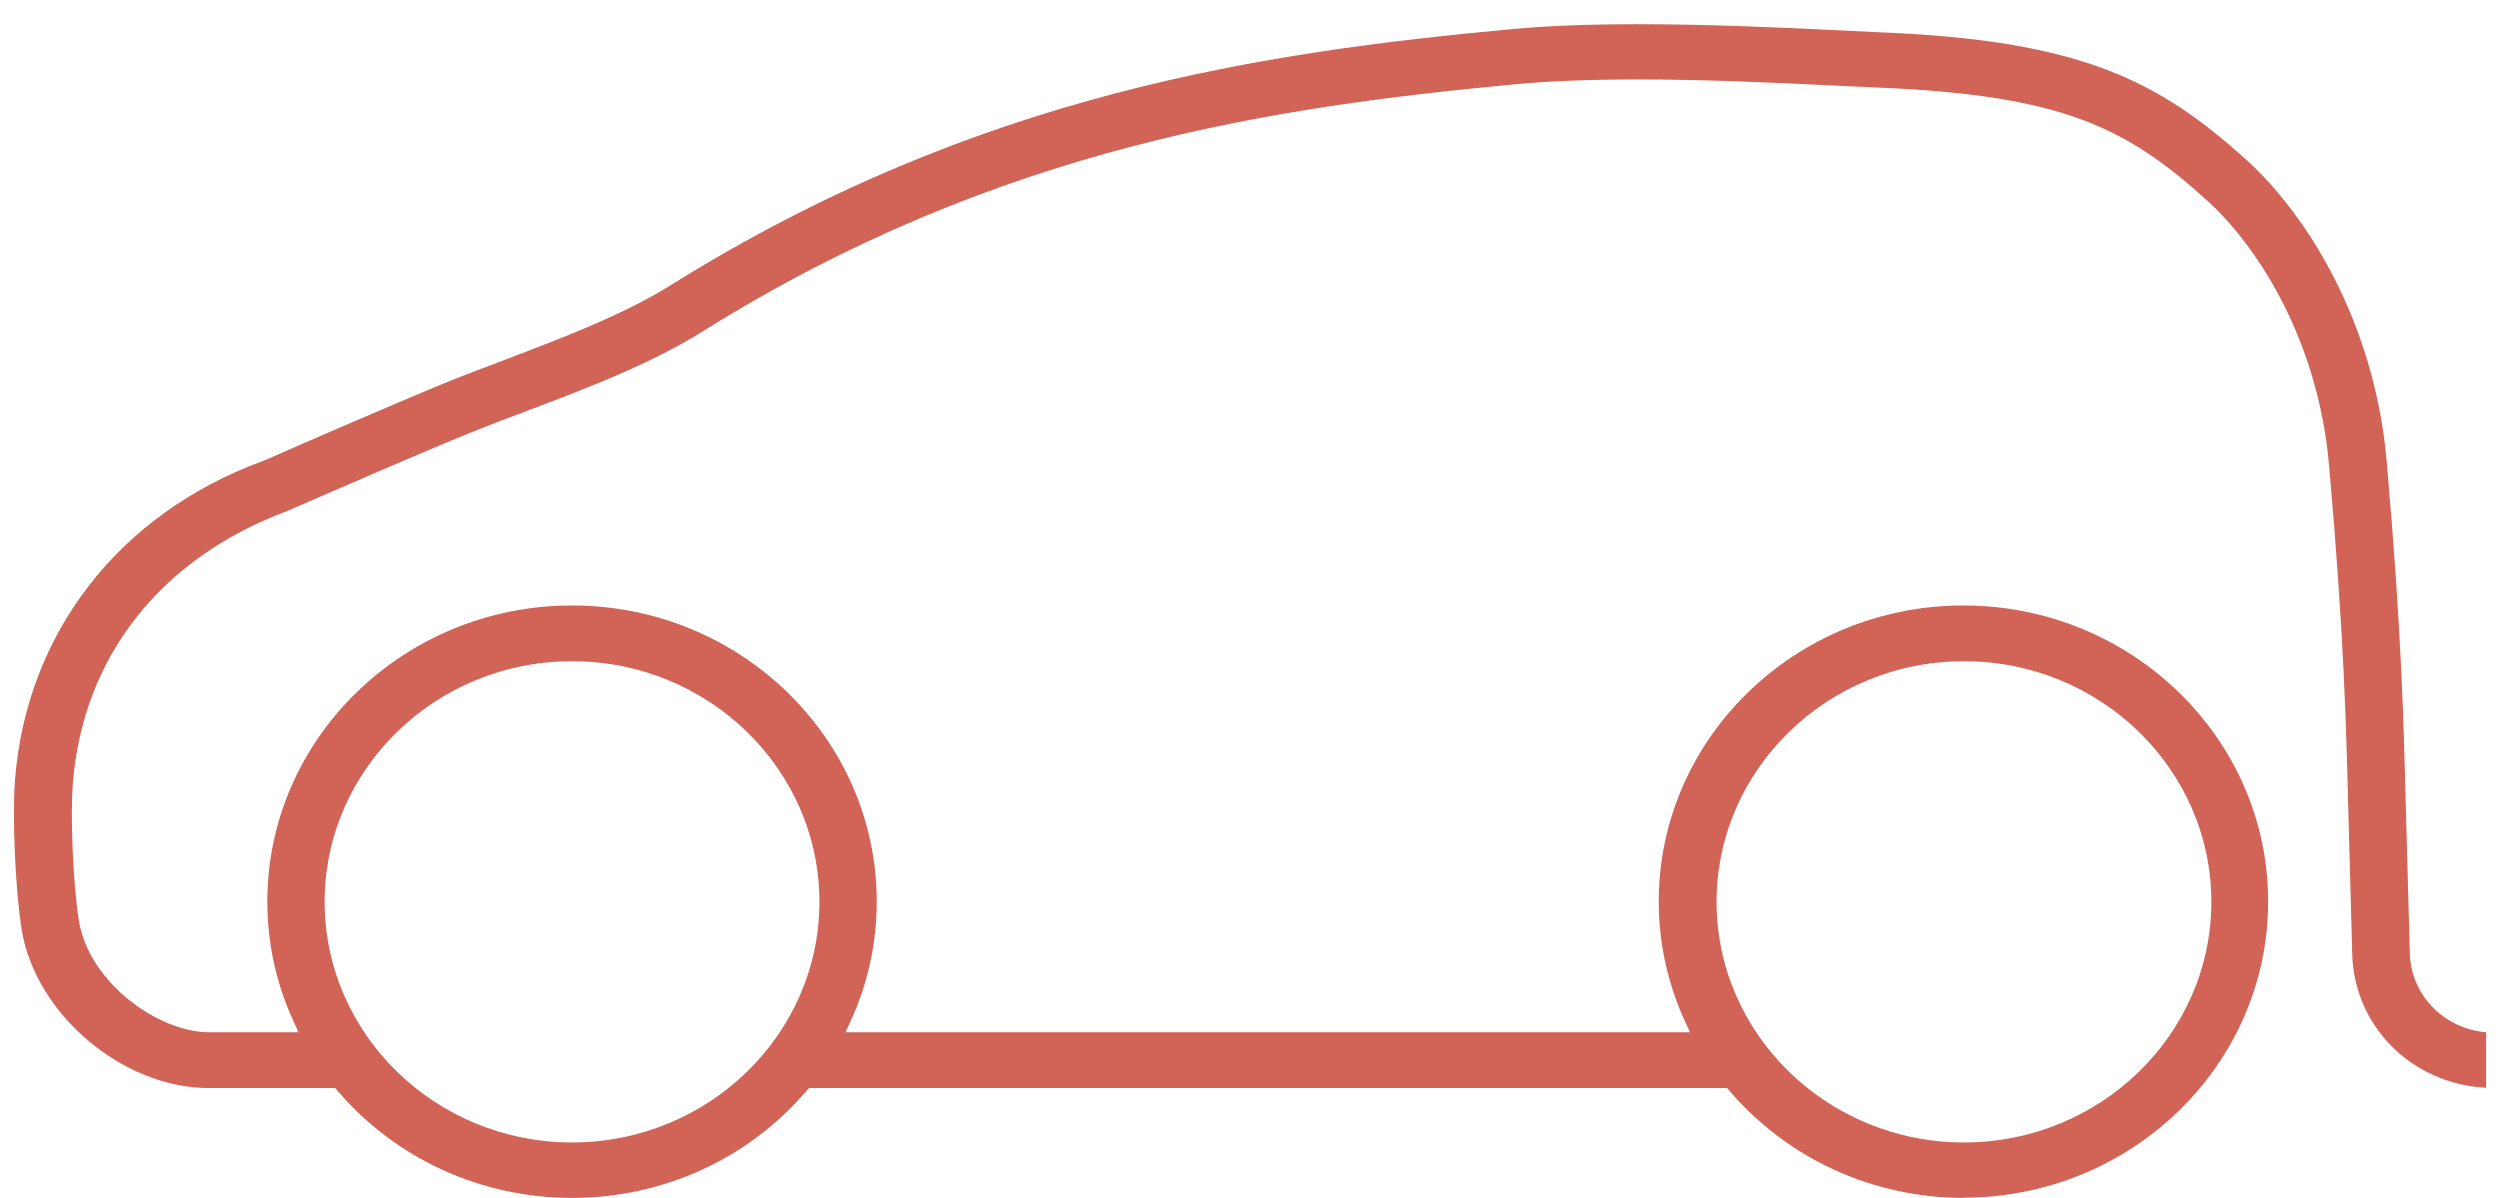 <svg width="96" height="46" viewBox="0 0 96 46" fill="none" xmlns="http://www.w3.org/2000/svg">
<path d="M21.966 25.39C16.726 25.39 12.466 29.54 12.466 34.63C12.466 39.72 16.726 43.87 21.966 43.87C27.206 43.87 31.466 39.72 31.466 34.63C31.466 29.54 27.206 25.39 21.966 25.39ZM75.416 25.39C70.186 25.39 65.916 29.54 65.916 34.63C65.916 39.72 70.176 43.87 75.416 43.87C80.656 43.87 84.916 39.72 84.916 34.63C84.916 29.54 80.656 25.39 75.416 25.39ZM75.416 46C71.926 46 68.646 44.5 66.406 41.88L66.316 41.78H31.066L30.976 41.88C28.746 44.5 25.456 46 21.966 46C18.476 46 15.196 44.5 12.956 41.88L12.866 41.78H8.016C4.696 41.78 1.336 38.92 0.826 35.66C0.586 34.08 0.466 31.41 0.576 29.95C1.016 24.32 4.556 19.75 10.046 17.72L10.226 17.65C11.136 17.24 15.736 15.25 17.346 14.6C17.926 14.37 18.526 14.14 19.146 13.91L19.326 13.84C21.606 12.97 23.936 12.09 25.756 10.95C37.586 3.56 48.616 2 58.036 1.12C59.406 0.99 61.006 0.93 62.926 0.93C65.576 0.93 68.206 1.05 70.316 1.15L72.166 1.24C79.906 1.55 82.886 3.08 86.306 6.18C88.576 8.25 91.176 12.36 91.646 17.69C92.226 24.27 92.306 27.89 92.386 31.08L92.536 36.59C92.576 38.21 93.846 39.5 95.466 39.64V41.77C92.636 41.63 90.406 39.43 90.326 36.65L90.176 31.13C90.096 27.9 90.006 24.29 89.436 17.87C89.026 13.14 86.756 9.53 84.786 7.73C81.646 4.88 79.186 3.65 72.066 3.36L70.326 3.28C68.456 3.19 65.626 3.05 62.926 3.05C61.116 3.05 59.536 3.11 58.246 3.23C49.086 4.09 38.366 5.6 26.976 12.73C24.956 13.99 22.516 14.92 20.146 15.81C19.476 16.06 18.826 16.31 18.206 16.56C16.686 17.16 12.686 18.9 11.036 19.62C6.146 21.44 3.176 25.24 2.796 30.1C2.696 31.39 2.806 33.93 3.026 35.33C3.396 37.72 6.076 39.64 8.036 39.64H11.466L11.276 39.23C10.606 37.77 10.266 36.22 10.266 34.62C10.266 28.35 15.516 23.25 21.966 23.25C28.416 23.25 33.666 28.35 33.666 34.62C33.666 36.22 33.326 37.77 32.656 39.23L32.466 39.64H64.896L64.706 39.23C64.036 37.76 63.696 36.21 63.696 34.62C63.696 28.35 68.946 23.25 75.396 23.25C81.846 23.25 87.096 28.35 87.096 34.62C87.096 40.89 81.846 45.99 75.396 45.99" fill="#D16357"/>
</svg>
